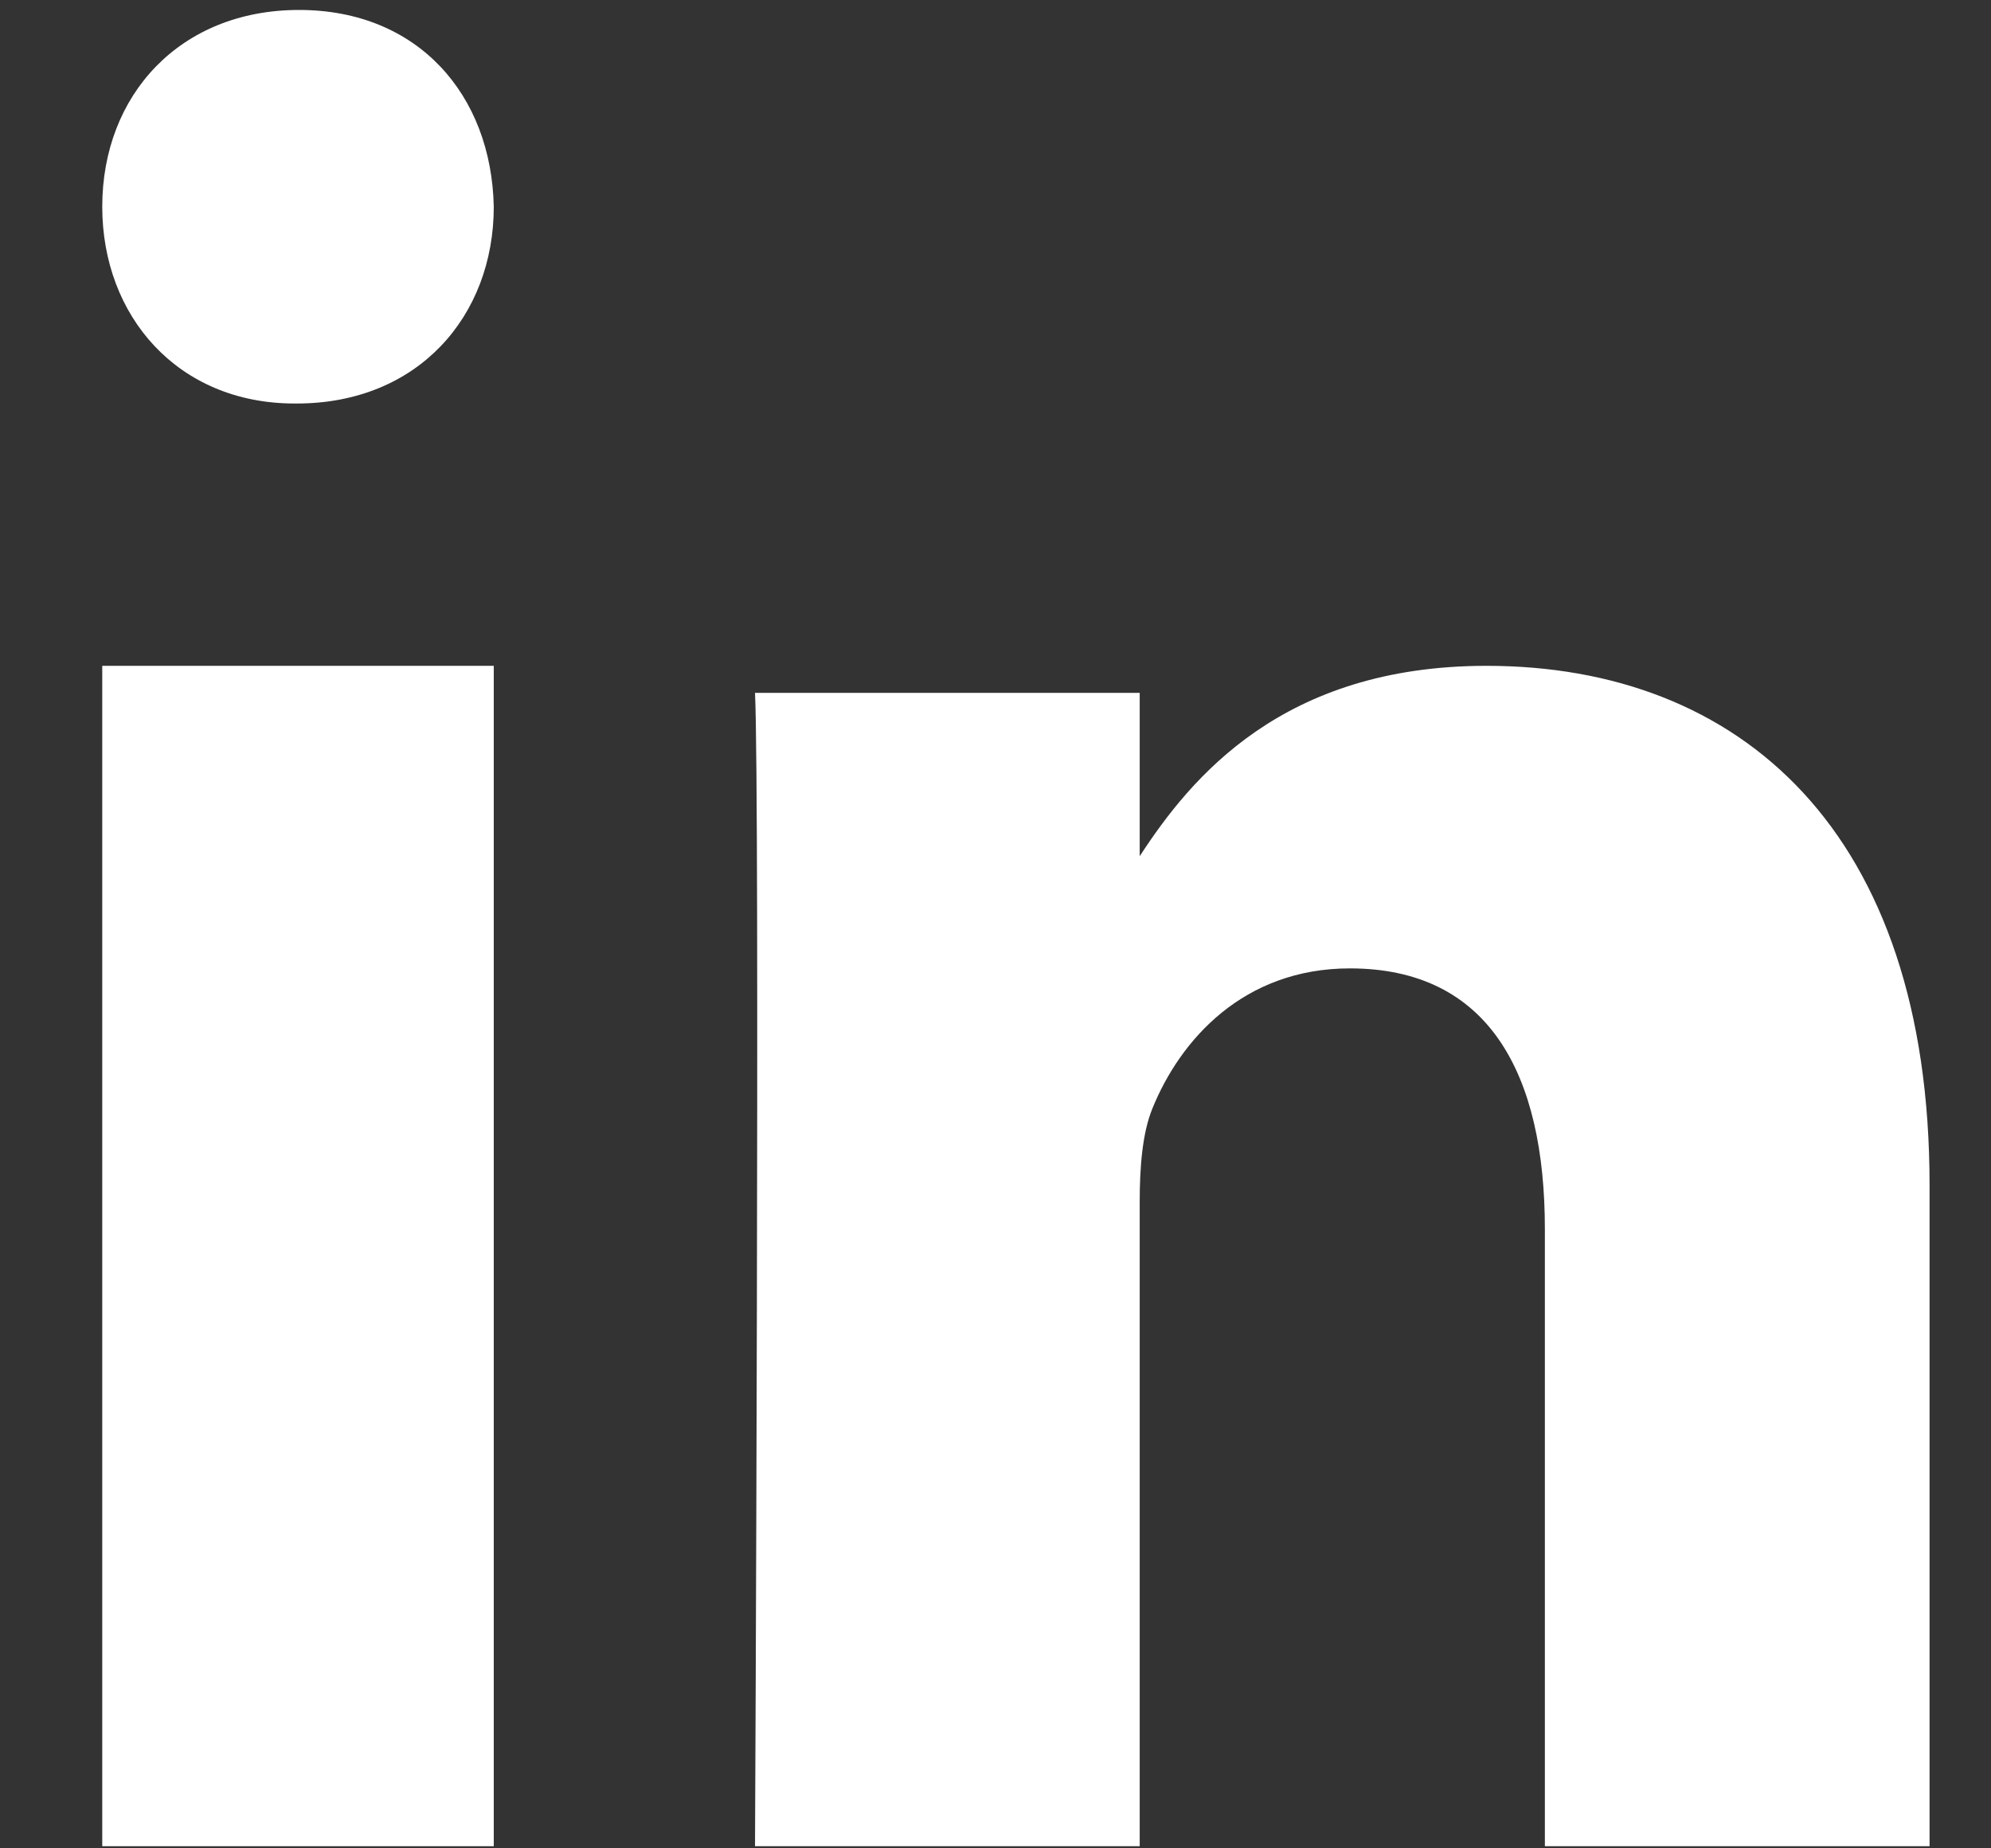 <?xml version="1.0" encoding="UTF-8"?>
<svg xmlns="http://www.w3.org/2000/svg" width="14" height="13" viewBox="0 0 14 13" fill="none">
  <rect x="0" y="0" width="14" height="13" fill="#333333" stroke="none"/>
  <path fill-rule="evenodd" clip-rule="evenodd" d="M3.472 12.985H0.719V4.683H3.472V12.985V12.985Z" fill="white"></path>
  <path fill-rule="evenodd" clip-rule="evenodd" d="M2.087 2.838H2.071C1.25 2.838 0.719 2.223 0.719 1.454C0.719 0.668 1.266 0.07 2.103 0.07C2.94 0.07 3.456 0.668 3.472 1.454C3.472 2.223 2.94 2.838 2.087 2.838V2.838Z" fill="white"></path>
  <path fill-rule="evenodd" clip-rule="evenodd" d="M13.568 12.985H10.863V8.645C10.863 7.555 10.471 6.811 9.492 6.811C8.744 6.811 8.299 7.313 8.103 7.797C8.032 7.971 8.014 8.212 8.014 8.455V12.985H5.309C5.309 12.985 5.344 5.634 5.309 4.873H8.014V6.022C8.373 5.47 9.017 4.683 10.453 4.683C12.233 4.683 13.568 5.842 13.568 8.334L13.568 12.985V12.985Z" fill="white"></path>
</svg>
